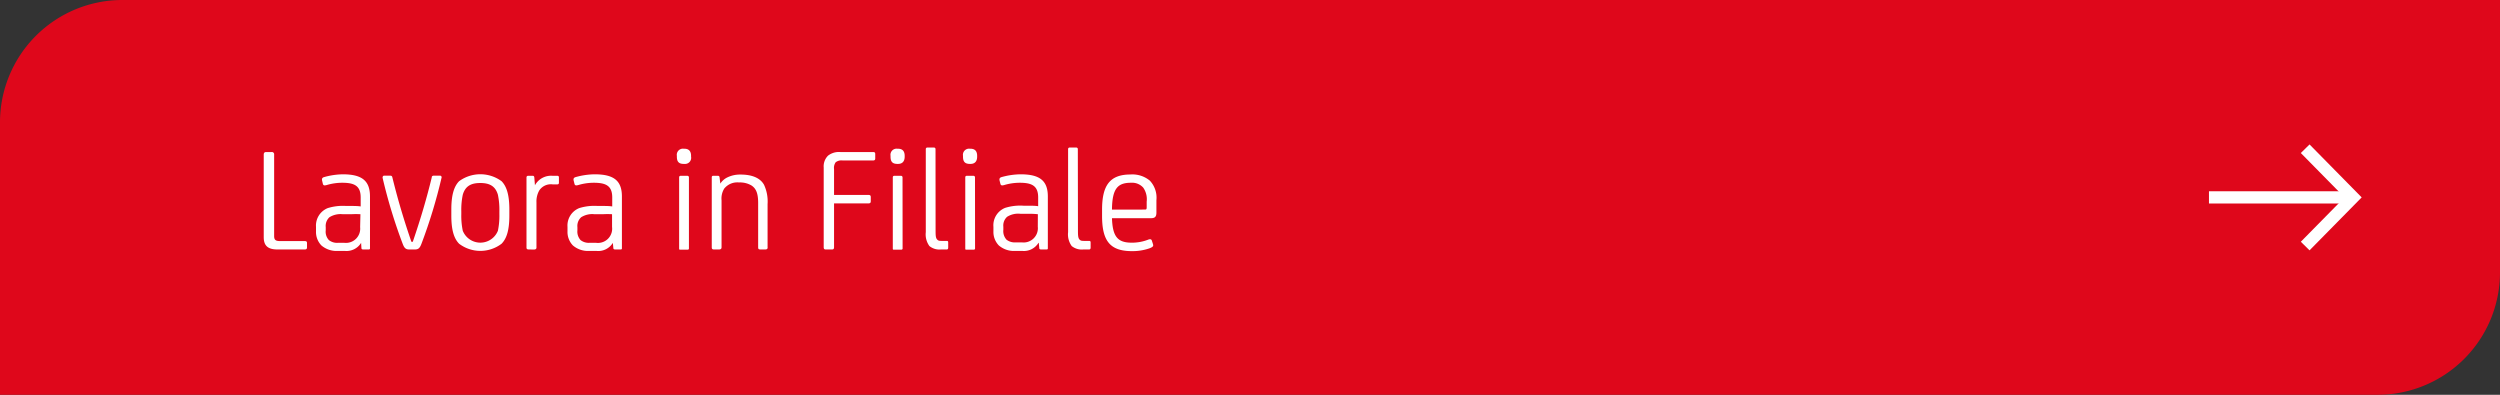<svg xmlns="http://www.w3.org/2000/svg" viewBox="0 0 408.46 64.5"><rect x="0" y="0" width="408.46" height="64.5" fill="#333333" stroke="none"/><defs><style>.cls-1{fill:#df071b;}.cls-2{fill:#fff;}.cls-3{fill:none;stroke:#fff;stroke-miterlimit:10;stroke-width:2px;}</style></defs><g id="Livello_2" data-name="Livello 2"><g id="Livello_3" data-name="Livello 3"><path class="cls-1" d="M20,0H408.46a0,0,0,0,1,0,0V44.5a20,20,0,0,1-20,20H0a0,0,0,0,1,0,0V20A20,20,0,0,1,20,0Z"/><path class="cls-2" d="M44.79,38.55c0,.64.22.84,1,.84h4c.27,0,.37.09.37.32v.73c0,.2-.1.32-.37.32H45.33c-1.55,0-2.24-.61-2.24-2V25.26c0-.3.15-.42.4-.42h.88a.37.37,0,0,1,.42.42Z"/><path class="cls-2" d="M59,39.68h0A2.8,2.8,0,0,1,56.38,41H55.15a3.8,3.8,0,0,1-2.63-.89,3.16,3.16,0,0,1-.89-2.31v-.74A3.07,3.07,0,0,1,53.55,34a8.33,8.33,0,0,1,3-.35h.74c.54,0,1.15,0,1.64.08V32.27c0-1.89-1-2.41-3-2.41a8.92,8.92,0,0,0-2.54.37c-.37.1-.56.1-.64-.2l-.12-.51c-.07-.3,0-.47.27-.57A11.8,11.8,0,0,1,56,28.48c3.15,0,4.45,1.06,4.45,3.62v8.42c0,.17,0,.24-.27.24h-.81c-.22,0-.32-.07-.32-.24ZM58.89,35A12.59,12.59,0,0,0,57.42,35H56a3.42,3.42,0,0,0-2.17.49,1.93,1.93,0,0,0-.61,1.62v.52a2,2,0,0,0,.52,1.6,2.15,2.15,0,0,0,1.5.44h1a2.33,2.33,0,0,0,2.6-2.56Z"/><path class="cls-2" d="M66.87,40.76c-.57,0-.81-.22-1.08-.93a84.5,84.5,0,0,1-3.28-10.78c0-.25.1-.35.28-.35h.93c.22,0,.34.05.39.3.82,3.32,1.75,6.57,3.11,10.51h.22c1.35-3.94,2.29-7.19,3.1-10.51,0-.25.17-.3.39-.3h.94a.26.26,0,0,1,.27.35,84.5,84.5,0,0,1-3.28,10.78c-.27.71-.51.93-1.08.93Z"/><path class="cls-2" d="M83.22,35.23c0,2.19-.37,3.69-1.28,4.6a5.74,5.74,0,0,1-6.92,0c-.91-.91-1.28-2.41-1.28-4.6v-1c0-2.19.37-3.72,1.28-4.63a5.86,5.86,0,0,1,6.92,0c.91.91,1.28,2.44,1.28,4.63ZM75.37,35a11.92,11.92,0,0,0,.24,2.7,3.09,3.09,0,0,0,5.74,0,11.92,11.92,0,0,0,.24-2.7v-.47a12,12,0,0,0-.24-2.71c-.42-1.45-1.41-1.92-2.88-1.92s-2.44.47-2.86,1.92a12,12,0,0,0-.24,2.71Z"/><path class="cls-2" d="M86.42,40.76c-.3,0-.4-.09-.4-.32V29c0-.18.1-.28.3-.28H87c.23,0,.27.1.3.28l.1,1.27h0a3,3,0,0,1,2.85-1.55H91c.25,0,.32.08.32.3v.84c0,.19-.1.27-.32.27h-.66a2.27,2.27,0,0,0-2.24,1,3.65,3.65,0,0,0-.45,1.94v7.38c0,.2-.12.32-.41.32Z"/><path class="cls-2" d="M100.13,39.68h0A2.8,2.8,0,0,1,97.47,41H96.24a3.78,3.78,0,0,1-2.63-.89,3.16,3.16,0,0,1-.89-2.31v-.74A3.06,3.06,0,0,1,94.64,34a8.26,8.26,0,0,1,3-.35h.74c.54,0,1.16,0,1.65.08V32.27c0-1.89-1-2.41-3-2.41a8.86,8.86,0,0,0-2.53.37c-.37.1-.57.1-.64-.2l-.13-.51c-.07-.3,0-.47.27-.57a11.87,11.87,0,0,1,3.16-.47c3.15,0,4.45,1.06,4.45,3.62v8.42c0,.17,0,.24-.27.24h-.81c-.22,0-.32-.07-.32-.24ZM100,35A12.66,12.66,0,0,0,98.5,35H97.13a3.38,3.38,0,0,0-2.17.49,1.91,1.91,0,0,0-.62,1.62v.52a2.06,2.06,0,0,0,.52,1.6,2.17,2.17,0,0,0,1.5.44h1A2.33,2.33,0,0,0,100,37.07Z"/><path class="cls-2" d="M112.91,25.6a1,1,0,0,1-1.09,1.18h-.1c-.81,0-1.13-.36-1.13-1.18v-.14a1,1,0,0,1,1.13-1.16h.1c.64,0,1.09.32,1.09,1.16Zm-.35,15c0,.12-.07.19-.22.19h-1.18c-.15,0-.2,0-.2-.19V29c0-.18.07-.28.3-.28h1c.2,0,.3.1.3.28Z"/><path class="cls-2" d="M125,40.76h-.69c-.39,0-.44-.07-.44-.41V33.16c0-1.5-.3-2.36-1.13-2.88a3.72,3.72,0,0,0-2-.47,2.75,2.75,0,0,0-2.41,1,3.1,3.1,0,0,0-.44,1.92V40.4c0,.27-.15.36-.45.36h-.76c-.29,0-.39-.09-.39-.36V29c0-.18.07-.28.24-.28h.74c.2,0,.27.08.3.28l.12,1h0a2.87,2.87,0,0,1,1-.94,4.72,4.72,0,0,1,2.31-.54c1.85,0,3.18.54,3.82,1.65a6.47,6.47,0,0,1,.59,3.18v7C125.46,40.69,125.26,40.76,125,40.76Z"/><path class="cls-2" d="M137.69,26.22a1.55,1.55,0,0,0-1.15.29,1.55,1.55,0,0,0-.27,1.11v4.23h5.63c.3,0,.37.13.37.37v.64c0,.23-.07.37-.37.37h-5.63v7.14c0,.3-.1.39-.35.39h-1c-.24,0-.34-.09-.34-.39v-13a2.46,2.46,0,0,1,.71-1.94,2.9,2.9,0,0,1,2-.59h5.34c.15,0,.37,0,.37.32v.74c0,.22-.1.32-.37.32Z"/><path class="cls-2" d="M147.81,25.6c0,.82-.44,1.18-1.08,1.18h-.1c-.81,0-1.13-.36-1.13-1.18v-.14a1,1,0,0,1,1.13-1.16h.1c.64,0,1.08.32,1.08,1.16Zm-.34,15c0,.12-.08.19-.22.19h-1.19c-.14,0-.19,0-.19-.19V29c0-.18.07-.28.29-.28h1c.2,0,.3.1.3.28Z"/><path class="cls-2" d="M152.86,37.54c0,.79,0,1.28.22,1.55s.42.27.89.27h.66c.17,0,.29,0,.29.27v.84c0,.17-.07.29-.24.29h-.94a2.58,2.58,0,0,1-1.89-.56,3.24,3.24,0,0,1-.59-2.27V24.37c0-.19.12-.27.29-.27h1c.17,0,.3.08.3.27Z"/><path class="cls-2" d="M159.65,25.6c0,.82-.44,1.18-1.08,1.18h-.1c-.81,0-1.13-.36-1.13-1.18v-.14a1,1,0,0,1,1.13-1.16h.1c.64,0,1.08.32,1.08,1.16Zm-.34,15c0,.12-.08.19-.22.19H157.9c-.14,0-.19,0-.19-.19V29c0-.18.07-.28.29-.28h1c.2,0,.3.1.3.28Z"/><path class="cls-2" d="M169.72,39.68h-.05A2.8,2.8,0,0,1,167.06,41h-1.23a3.78,3.78,0,0,1-2.63-.89,3.16,3.16,0,0,1-.89-2.31v-.74a3.06,3.06,0,0,1,1.92-3.1,8.26,8.26,0,0,1,3-.35h.74c.54,0,1.16,0,1.65.08V32.27c0-1.89-1-2.41-3-2.41a8.86,8.86,0,0,0-2.53.37c-.37.1-.57.1-.64-.2l-.13-.51c-.07-.3,0-.47.27-.57a11.87,11.87,0,0,1,3.16-.47c3.15,0,4.45,1.06,4.45,3.62v8.42c0,.17,0,.24-.27.24h-.81c-.22,0-.32-.07-.32-.24ZM169.57,35a12.77,12.77,0,0,0-1.48-.07h-1.37a3.38,3.38,0,0,0-2.17.49,1.91,1.91,0,0,0-.62,1.62v.52a2.06,2.06,0,0,0,.52,1.6,2.17,2.17,0,0,0,1.5.44h1a2.33,2.33,0,0,0,2.61-2.56Z"/><path class="cls-2" d="M176.12,37.54c0,.79,0,1.28.22,1.55s.42.27.89.27h.66c.17,0,.3,0,.3.27v.84c0,.17-.08.29-.25.29H177a2.59,2.59,0,0,1-1.9-.56,3.24,3.24,0,0,1-.59-2.27V24.37c0-.19.12-.27.29-.27h1c.18,0,.3.08.3.27Z"/><path class="cls-2" d="M188.94,34.71c0,.69-.22.94-.91.94h-6.35c.1,3,.91,4,3.23,4a7.32,7.32,0,0,0,2.7-.5c.32-.12.52-.07.59.18l.18.56c.07.25.1.42-.54.67a8.38,8.38,0,0,1-2.93.47c-3.65,0-4.85-1.8-4.85-5.76v-1c0-3.86,1.18-5.76,4.62-5.76a4.46,4.46,0,0,1,3.18,1,4.06,4.06,0,0,1,1.08,3.2Zm-7.26-.47H187c.25,0,.35,0,.35-.37v-.93a3.29,3.29,0,0,0-.57-2.29,2.45,2.45,0,0,0-2-.79C182.62,29.86,181.71,30.8,181.68,34.24Z"/><line class="cls-3" x1="360.91" y1="32.25" x2="383.51" y2="32.25"/><polyline class="cls-3" points="376.63 40.2 384.46 32.25 376.63 24.3"/></g></g></svg>